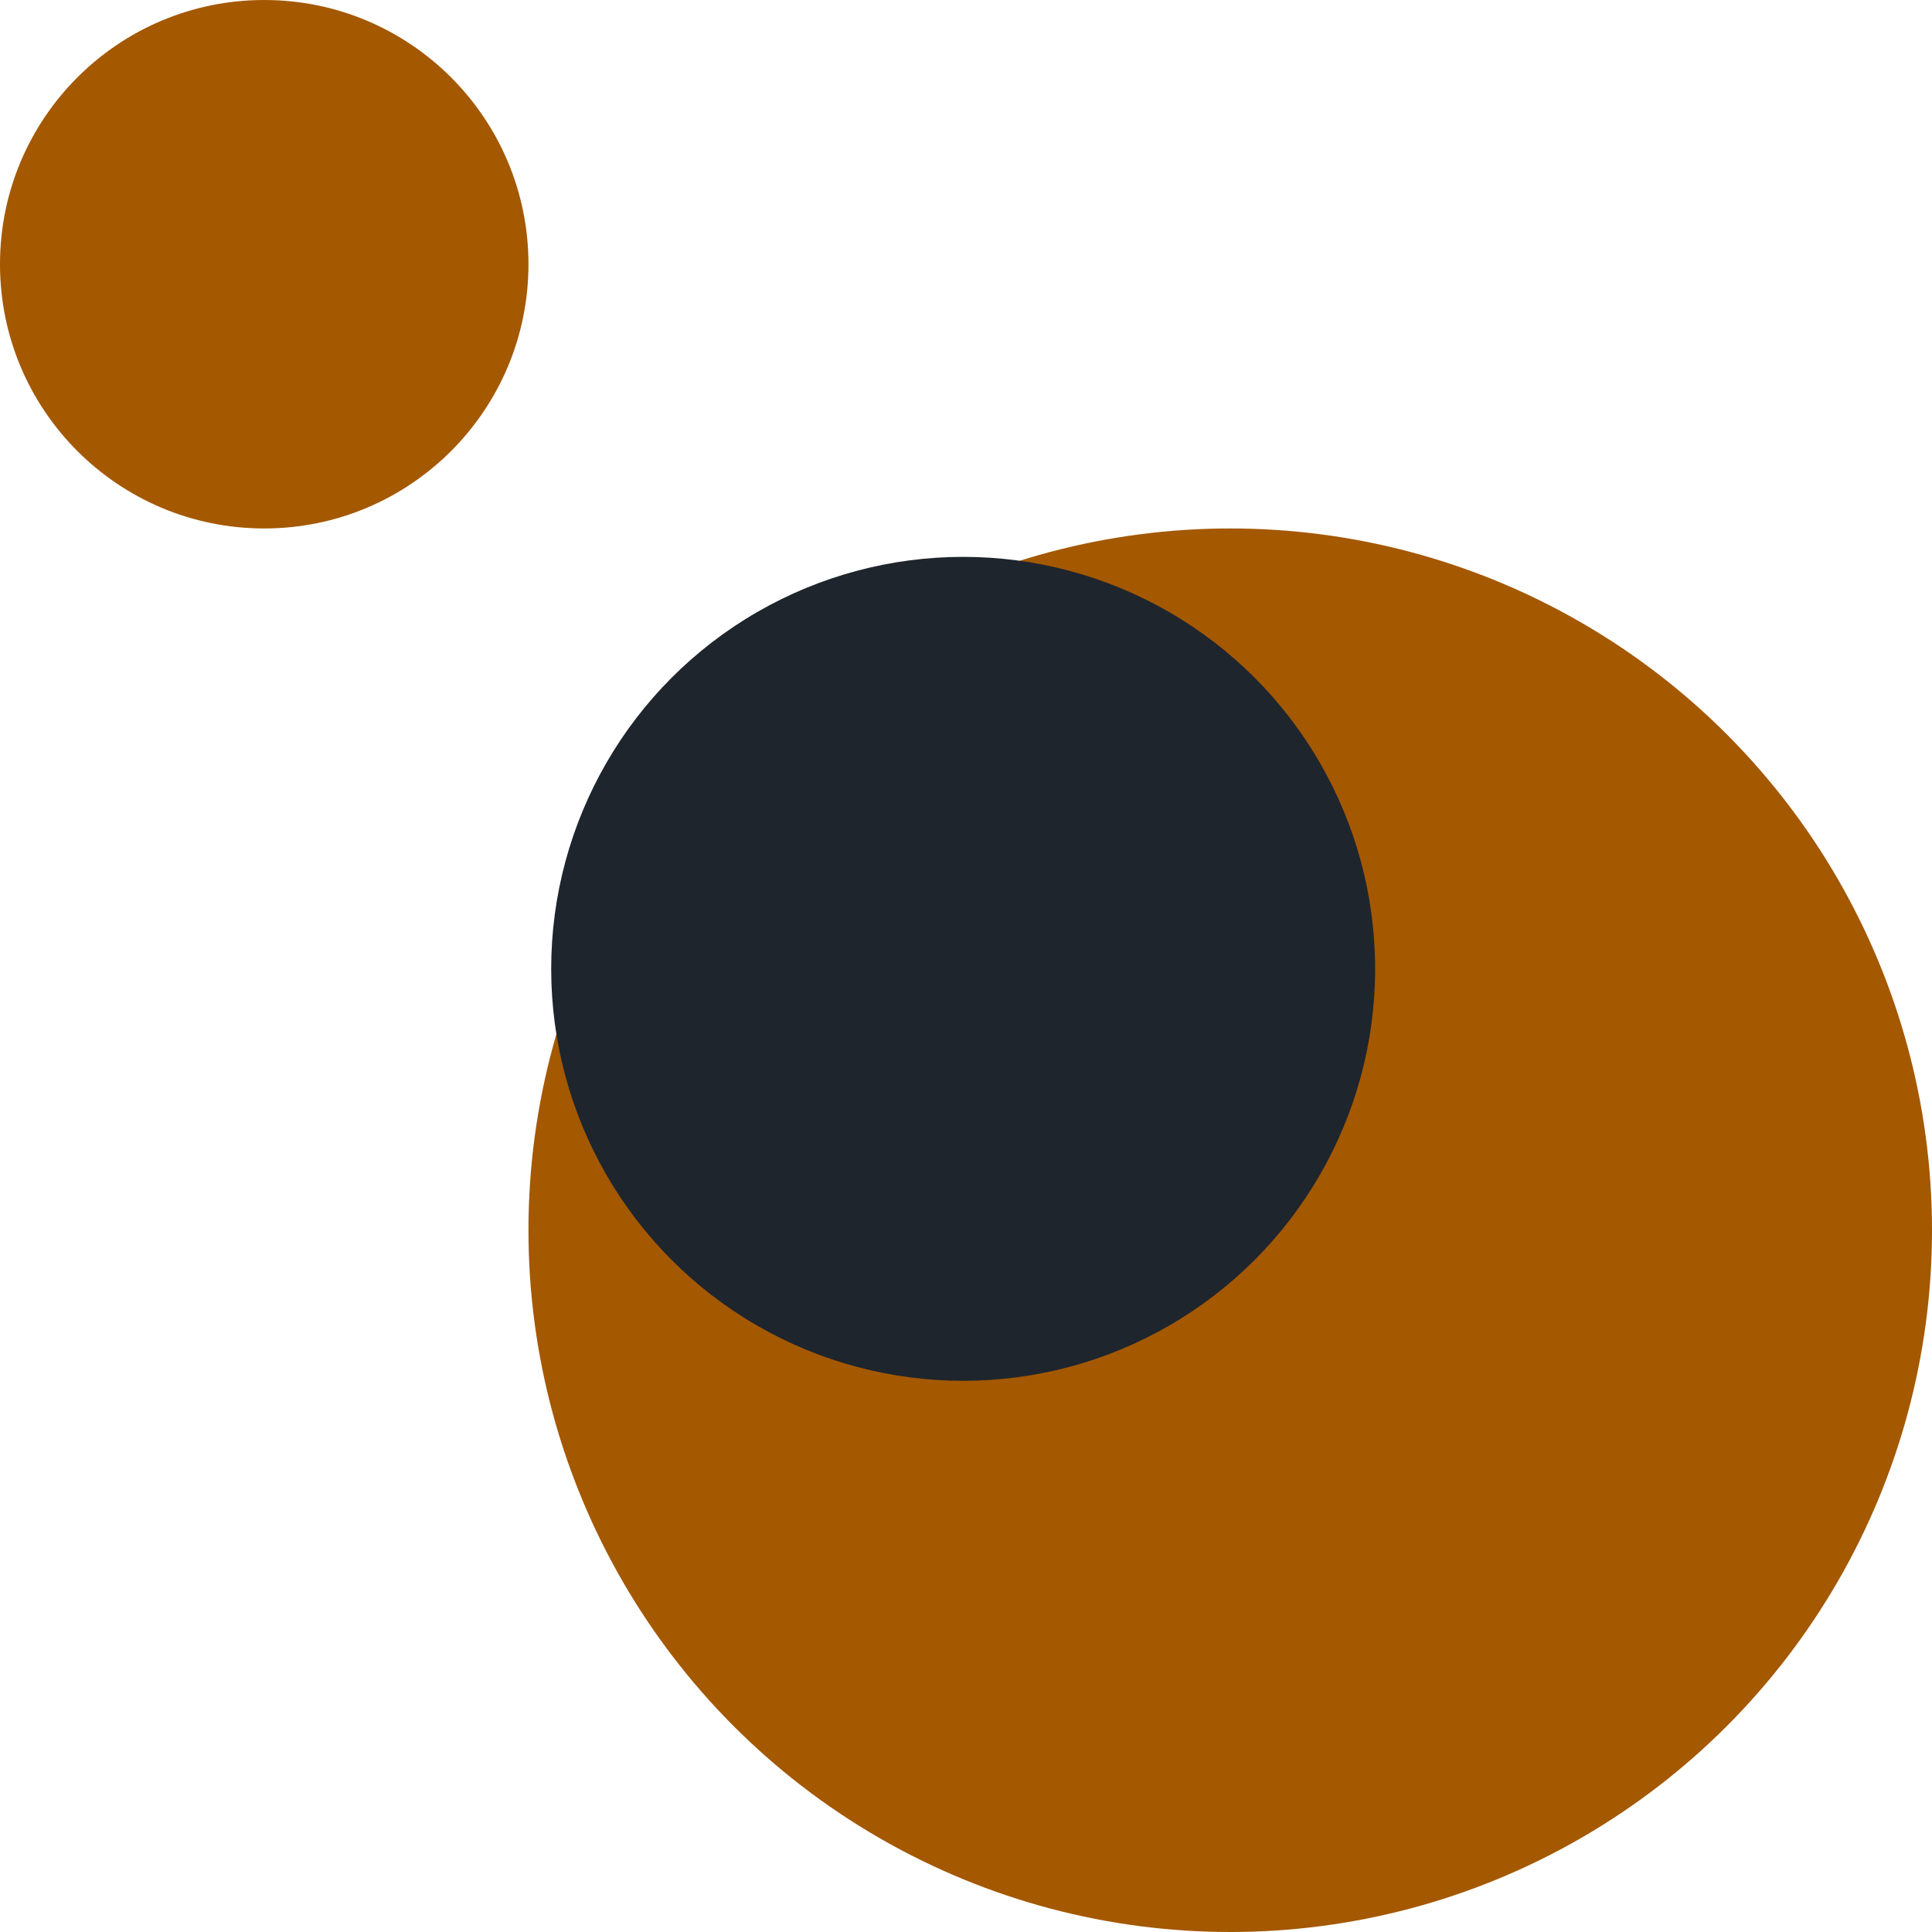 <svg width="340" height="340" viewBox="0 0 340 340" fill="none" xmlns="http://www.w3.org/2000/svg">
<circle cx="46.5" cy="46.5" r="46.5" fill="#A45800"/>
<circle cx="216.5" cy="216.5" r="123.5" fill="#A45800"/>
<circle cx="169.5" cy="170.5" r="72.5" fill="#1E252D"/>
</svg>
